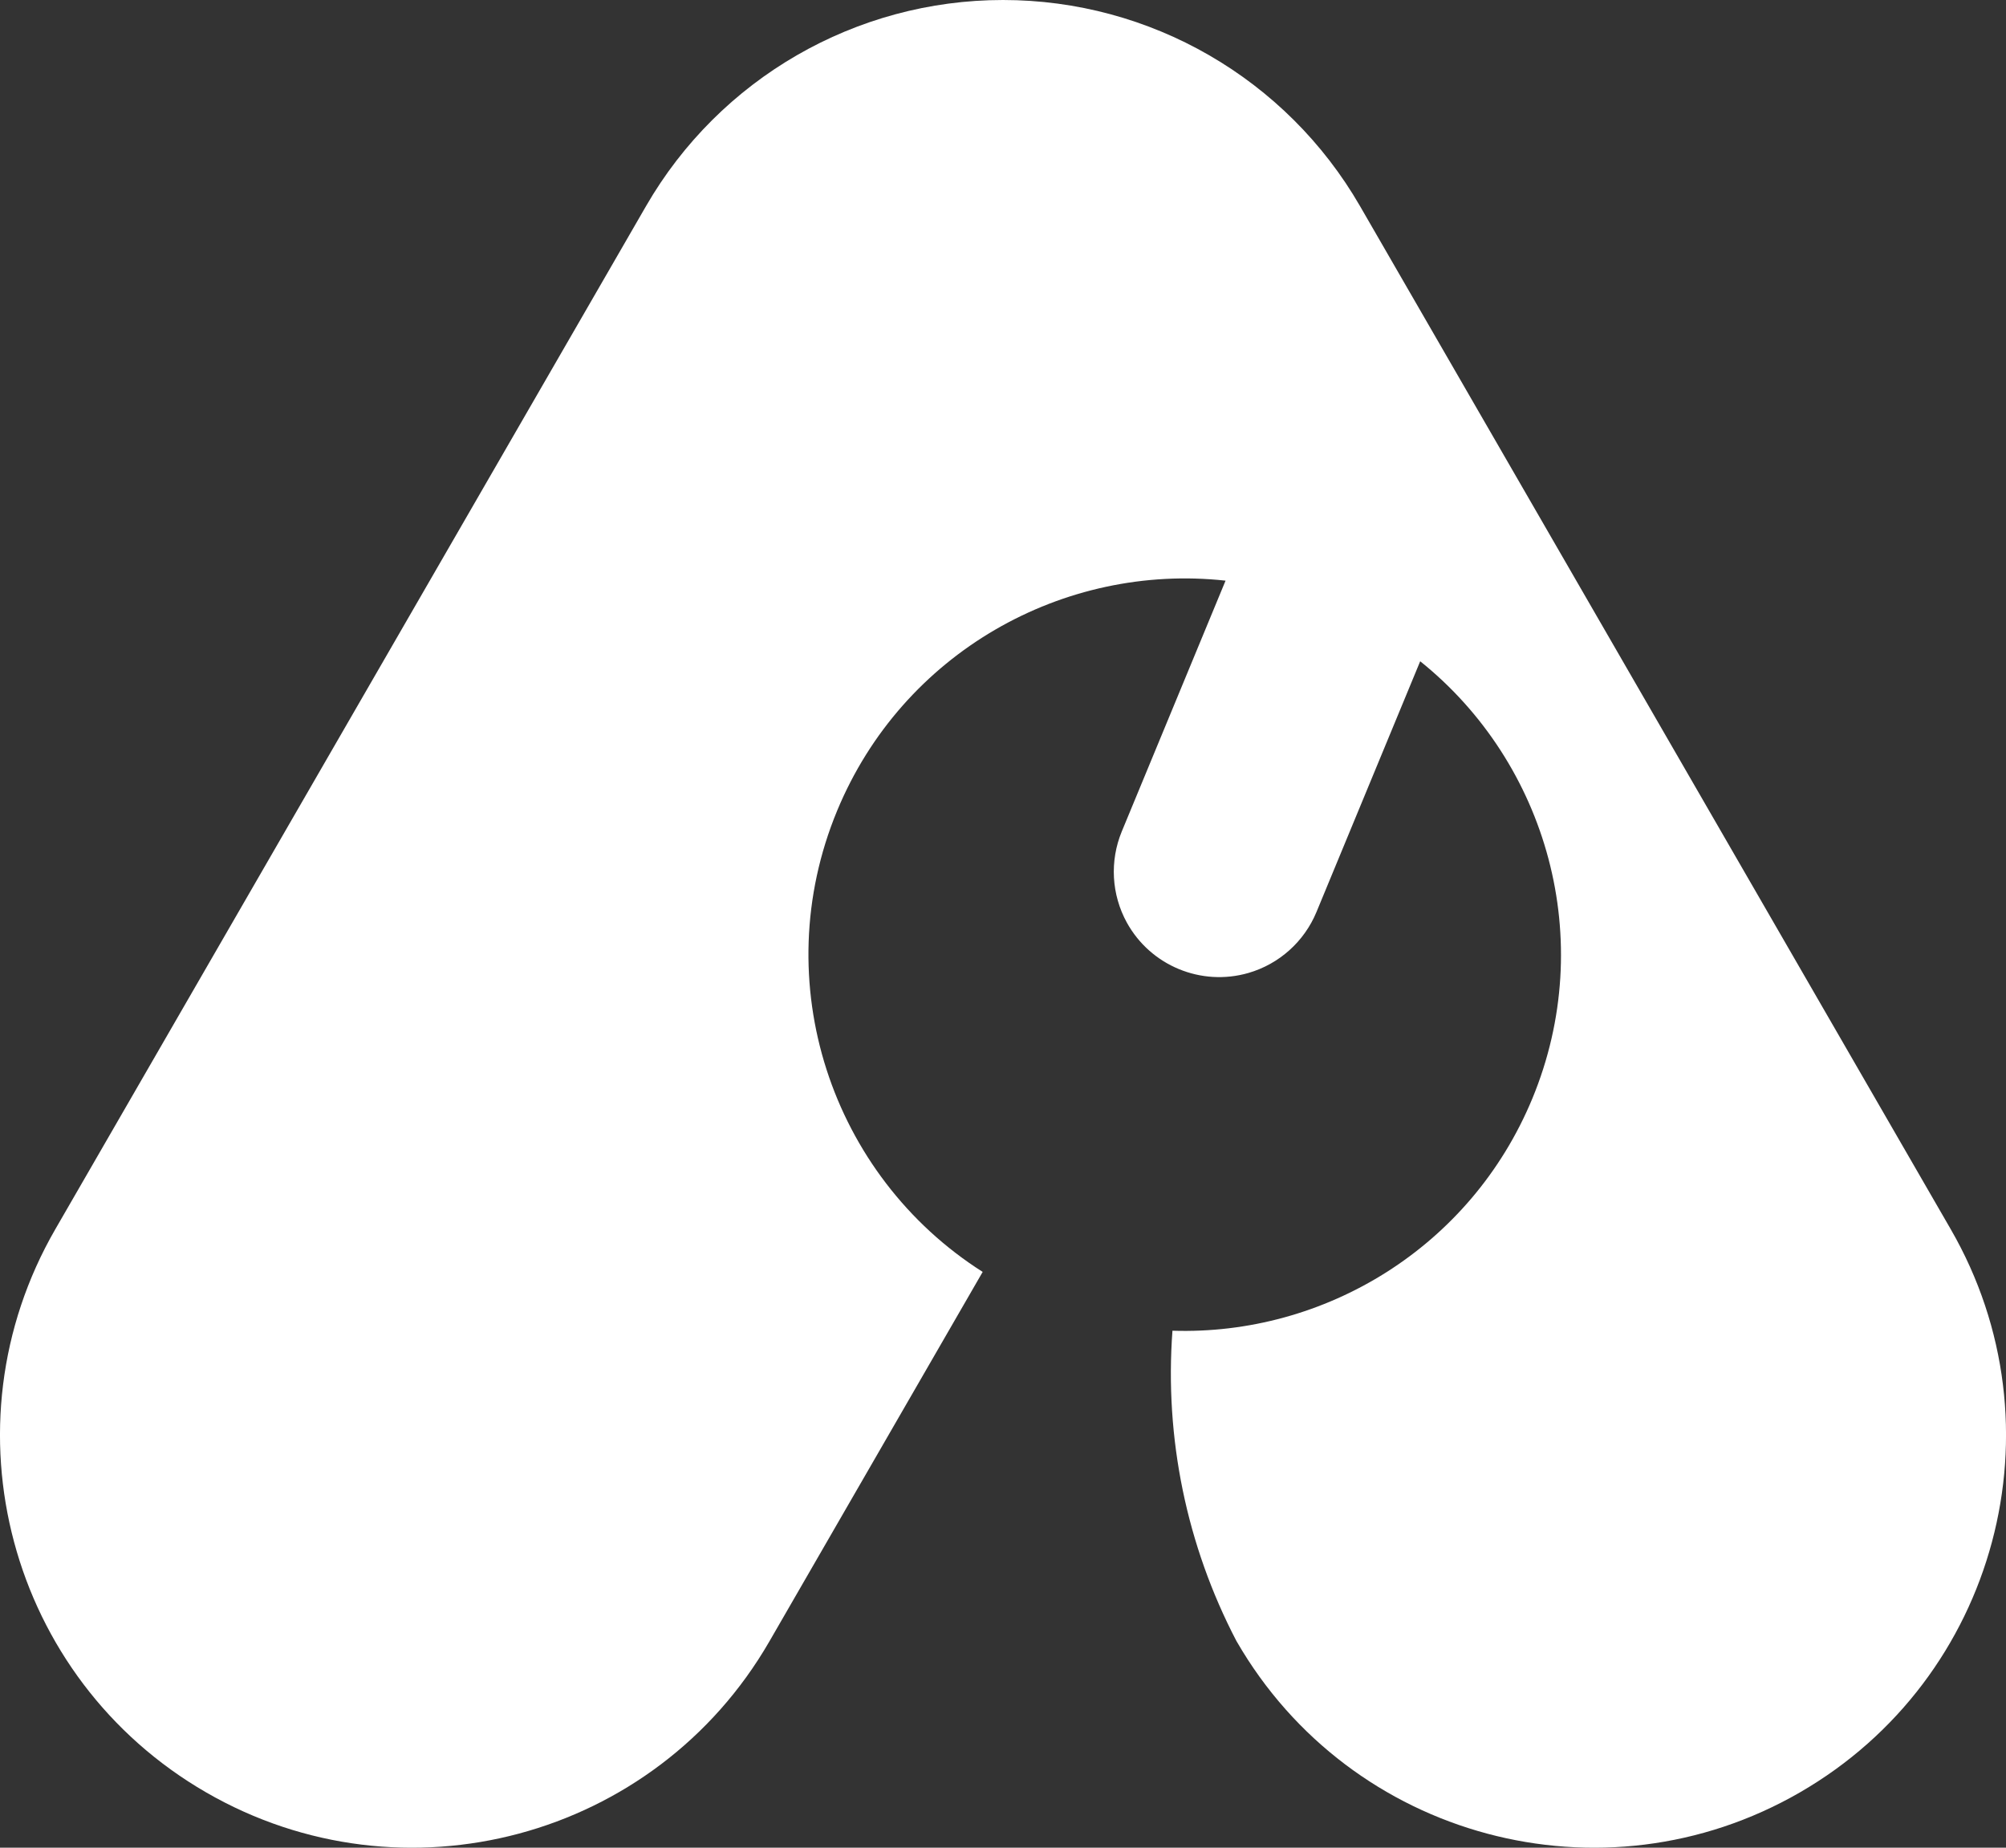 <svg width="38" height="35" viewBox="0 0 38 35" fill="none" xmlns="http://www.w3.org/2000/svg">
<rect x="0" y="0" width="38" height="35" fill="#333333" stroke="none"/>
<path d="M19 0C21.79 0 24.368 1.488 25.763 3.904L36.954 23.286C39.109 27.021 37.83 31.797 34.095 33.953C30.36 36.109 25.585 34.829 23.428 31.095L23.421 31.083C22.478 29.276 22.059 27.24 22.21 25.207C25.091 25.3 27.859 23.629 29.027 20.81C30.267 17.813 29.311 14.458 26.903 12.526L24.938 17.276C24.706 17.836 24.232 18.261 23.65 18.43C22.754 18.689 21.797 18.293 21.346 17.476C21.054 16.945 21.019 16.31 21.25 15.75L23.216 10.999C20.147 10.662 17.099 12.361 15.858 15.357C14.514 18.604 15.748 22.272 18.615 24.093L14.573 31.095C12.416 34.829 7.641 36.109 3.906 33.953C0.171 31.797 -1.109 27.021 1.047 23.286L12.238 3.904C13.633 1.488 16.211 7.54391e-05 19 0Z" fill="white"/>
</svg>

